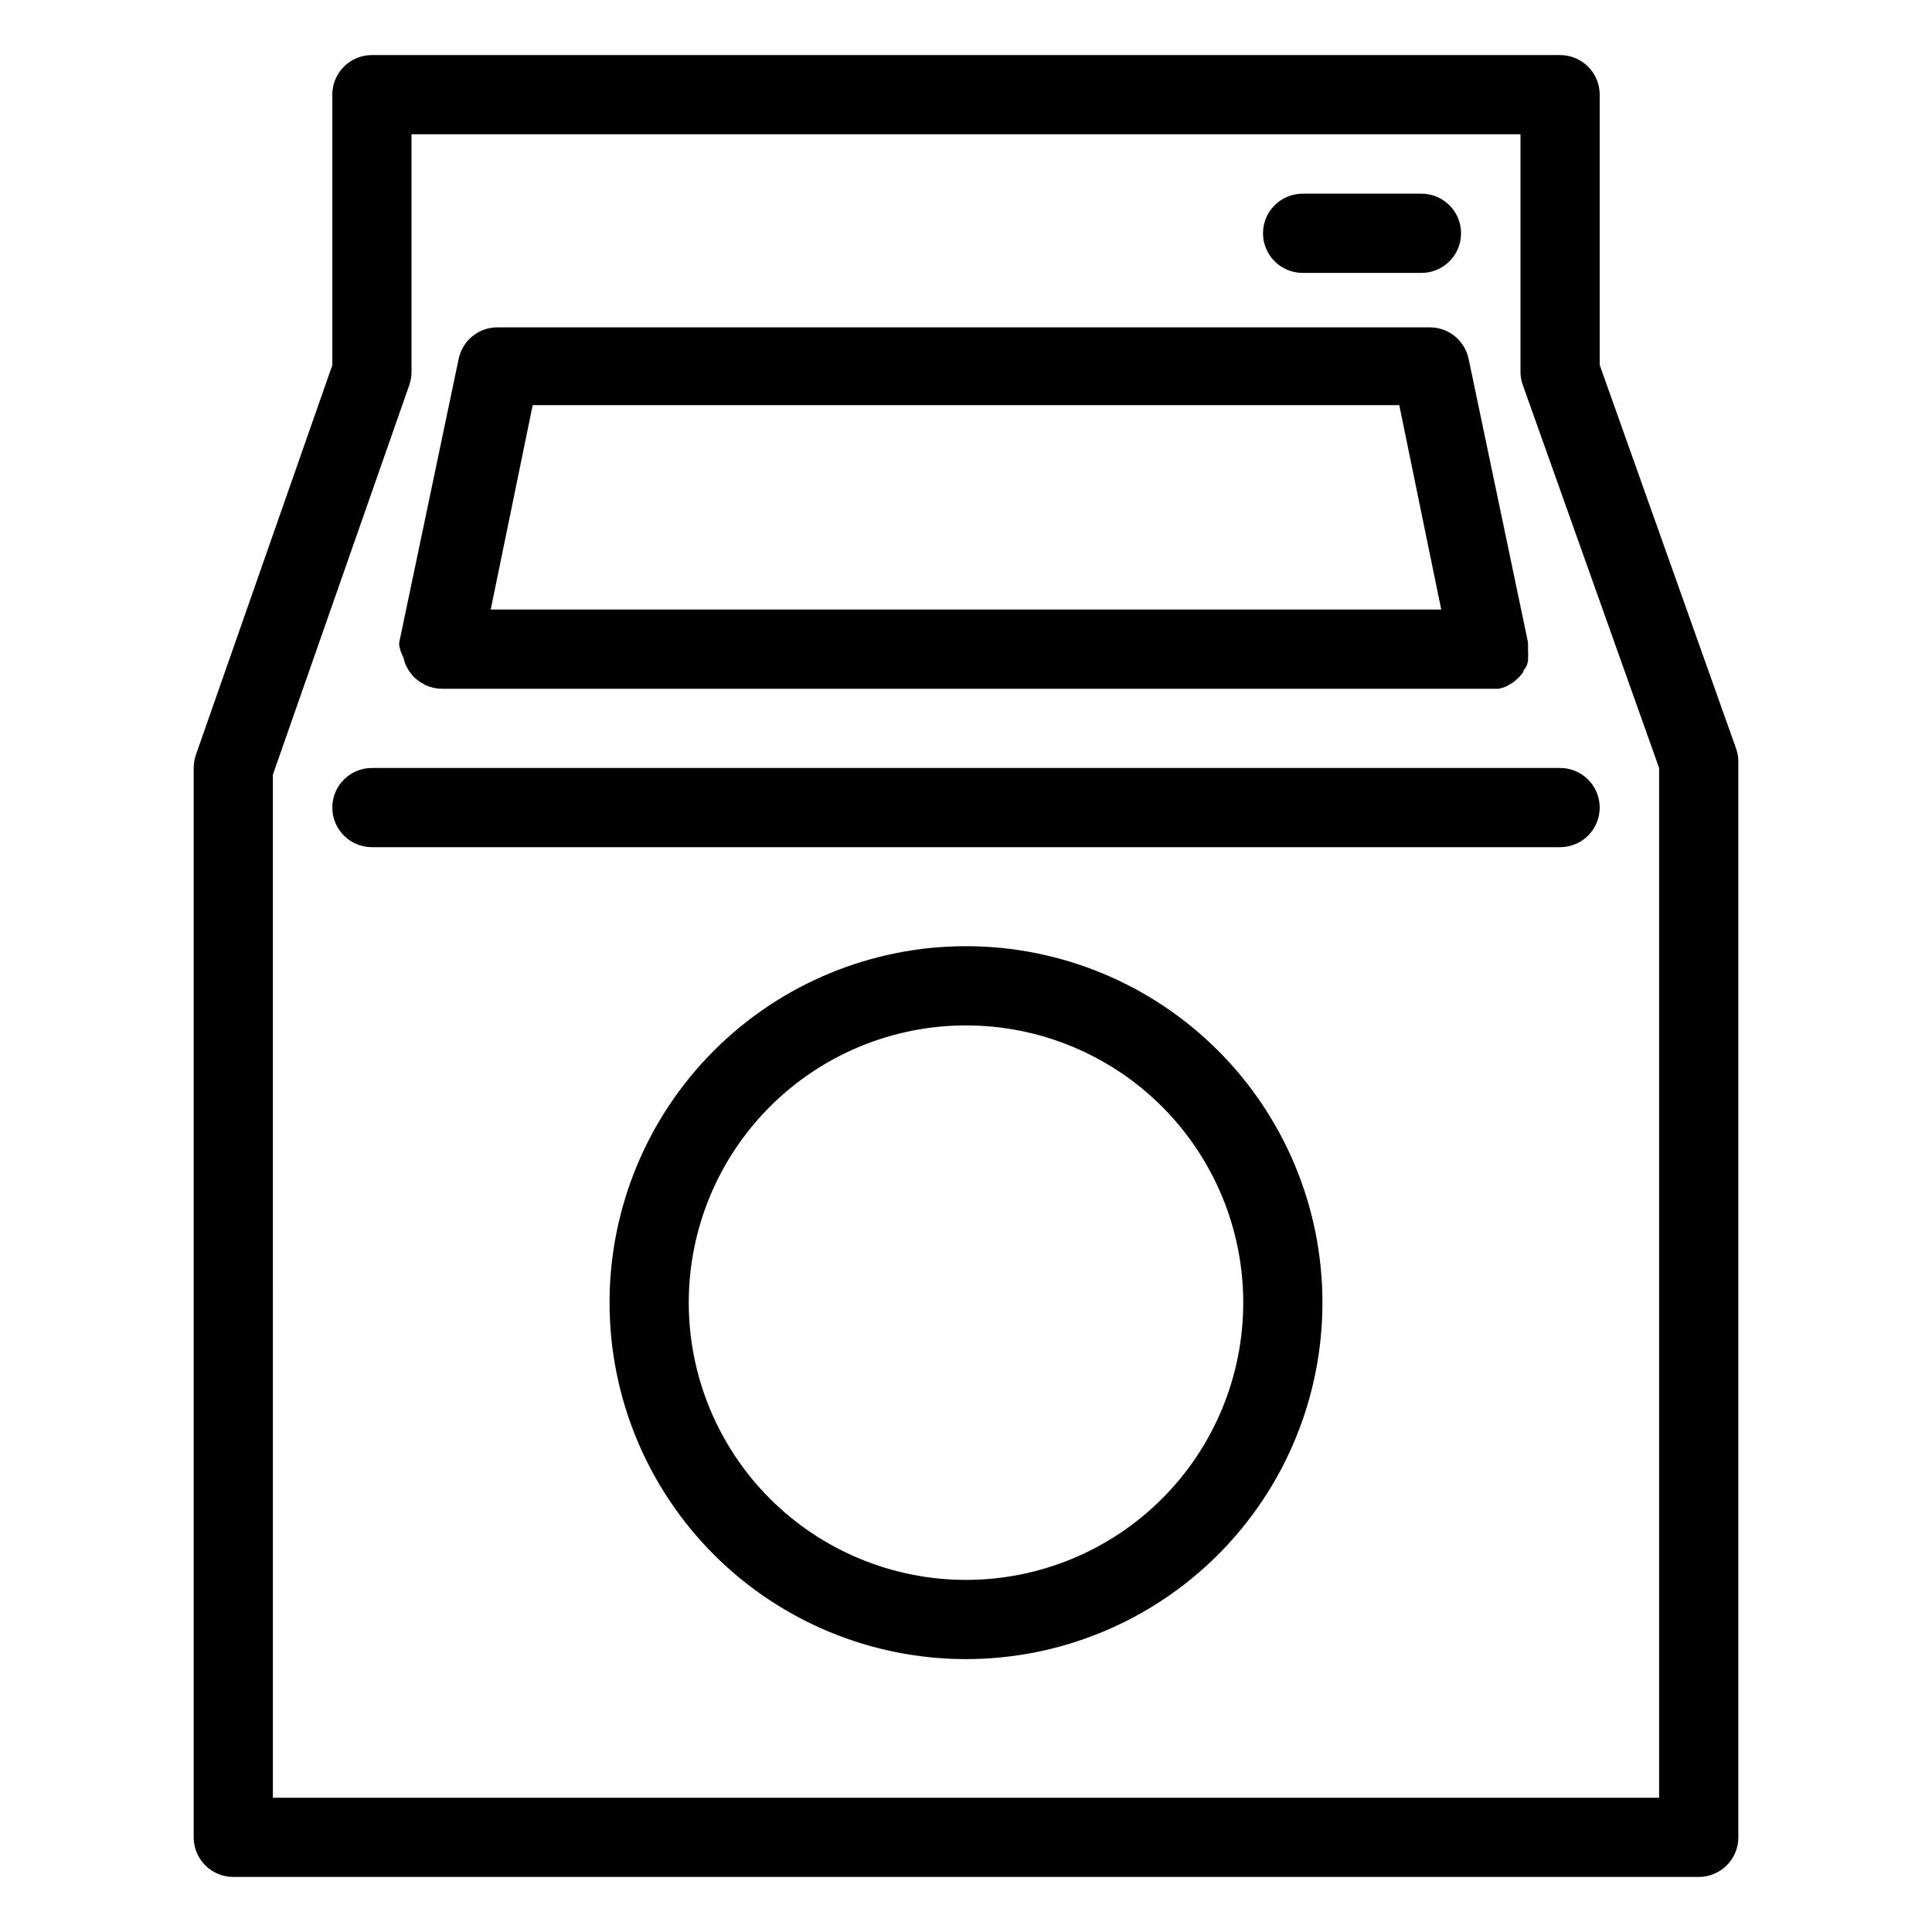 <?xml version="1.0" encoding="UTF-8"?>
<!-- Uploaded to: SVG Repo, www.svgrepo.com, Generator: SVG Repo Mixer Tools -->
<svg fill="#000000" width="800px" height="800px" version="1.1" viewBox="144 144 512 512" xmlns="http://www.w3.org/2000/svg">
 <g>
  <path d="m205.82 641.41h388.36c2.781 0 5.453-1.105 7.422-3.074s3.074-4.637 3.074-7.422v-285.12c0.004-1.199-0.211-2.391-0.629-3.516l-36.109-101.55v-71.637c0-2.785-1.105-5.453-3.074-7.422s-4.637-3.074-7.422-3.074h-314.88c-5.797 0-10.496 4.699-10.496 10.496v71.688l-36.16 103.28c-0.379 1.117-0.57 2.285-0.578 3.465v283.39c0 2.785 1.109 5.453 3.074 7.422 1.969 1.969 4.641 3.074 7.422 3.074zm10.496-292.11 36.16-103.28v0.004c0.379-1.117 0.574-2.289 0.578-3.465v-62.977h293.89v62.977c-0.004 1.199 0.211 2.391 0.633 3.516l36.105 101.45v272.89h-367.36z"/>
  <path d="m250.85 318.13c0.07 0.285 0.156 0.566 0.262 0.84l0.316 1.102 0.523 0.945c0.137 0.289 0.293 0.57 0.473 0.84 0.191 0.273 0.402 0.539 0.629 0.789 0.191 0.273 0.402 0.535 0.629 0.785l0.684 0.578 0.891 0.684c0.297 0.203 0.613 0.383 0.945 0.523 0.262 0.188 0.543 0.348 0.84 0.473 1.293 0.551 2.688 0.836 4.094 0.84h278.41 1.625 0.004c0.648-0.121 1.281-0.316 1.887-0.578l0.789-0.418 0.996-0.578 0.84-0.684c0.238-0.195 0.469-0.406 0.684-0.629 0.238-0.234 0.465-0.48 0.68-0.734l0.629-0.789s0-0.578 0.418-0.84l0.523-0.945 0.316-1.102h0.004c0.023-0.277 0.023-0.559 0-0.84 0.078-0.66 0.078-1.332 0-1.992 0.027-0.352 0.027-0.699 0-1.051v-1.102l-15.742-75.152h-0.004c-1.031-4.945-5.441-8.449-10.496-8.344h-246.66c-5.066-0.102-9.48 3.43-10.496 8.398l-15.742 75.098c-0.027 0.262-0.027 0.523 0 0.785 0.191 1.082 0.547 2.125 1.051 3.098zm34.32-66.754h229.65l11.125 54.16h-251.9z"/>
  <path d="m557.44 347.52h-314.88c-5.797 0-10.496 4.699-10.496 10.496s4.699 10.496 10.496 10.496h314.88c5.797 0 10.496-4.699 10.496-10.496s-4.699-10.496-10.496-10.496z"/>
  <path d="m400 394.75c-25.055 0-49.082 9.953-66.797 27.668-17.715 17.715-27.668 41.742-27.668 66.797 0 25.055 9.953 49.082 27.668 66.797 17.715 17.715 41.742 27.668 66.797 27.668 25.051 0 49.078-9.953 66.793-27.668 17.719-17.715 27.668-41.742 27.668-66.797 0-25.055-9.949-49.082-27.668-66.797-17.715-17.715-41.742-27.668-66.793-27.668zm0 167.94c-19.488 0-38.176-7.742-51.953-21.52-13.781-13.777-21.52-32.469-21.52-51.953s7.738-38.176 21.52-51.953c13.777-13.777 32.465-21.52 51.953-21.52 19.484 0 38.172 7.742 51.953 21.52 13.777 13.777 21.52 32.469 21.52 51.953s-7.742 38.176-21.52 51.953c-13.781 13.777-32.469 21.52-51.953 21.52z"/>
  <path d="m489.21 216.32h31.488c5.797 0 10.496-4.699 10.496-10.496 0-5.797-4.699-10.496-10.496-10.496h-31.488c-5.797 0-10.496 4.699-10.496 10.496 0 5.797 4.699 10.496 10.496 10.496z"/>
 </g>
</svg>